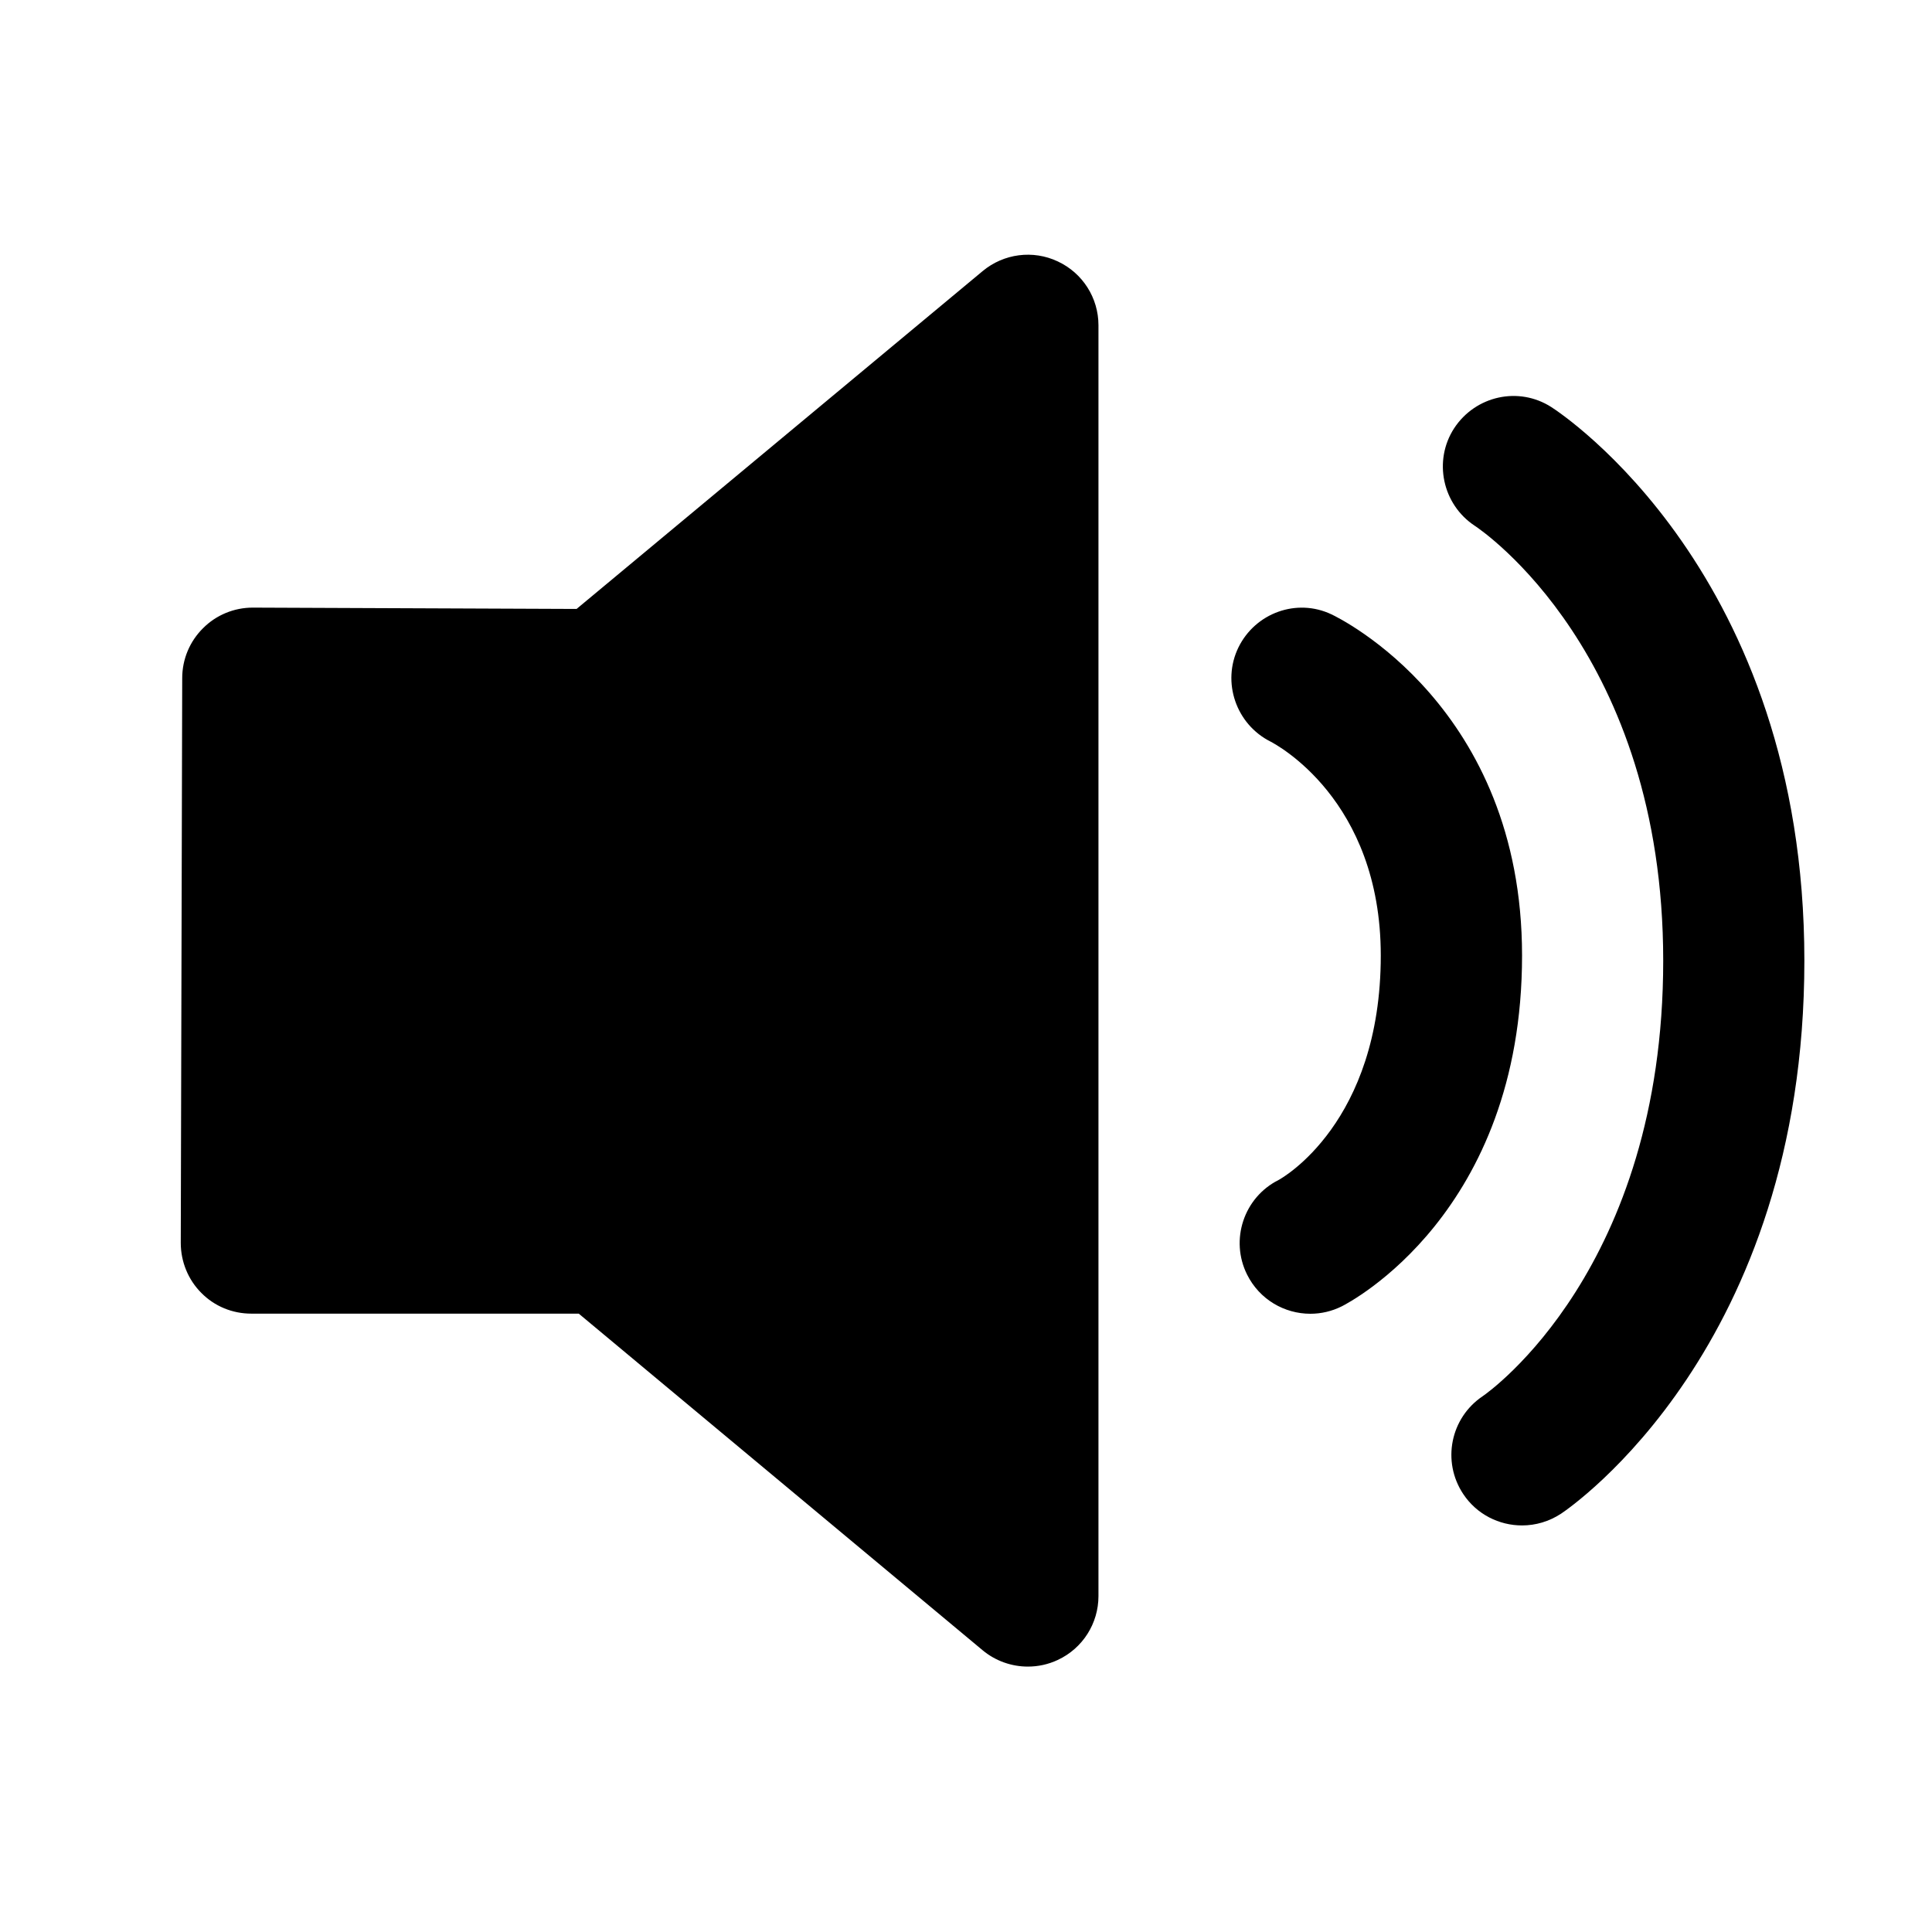 <svg width="16" height="16" viewBox="0 0 16 16" fill="none" xmlns="http://www.w3.org/2000/svg">
<path d="M8.76 2.165C8.555 2.068 8.312 2.1 8.138 2.245L4.775 5.043L2.093 5.032C1.939 5.032 1.79 5.093 1.681 5.203C1.571 5.312 1.509 5.46 1.509 5.616L1.497 10.293C1.497 10.448 1.558 10.598 1.667 10.707C1.776 10.818 1.925 10.879 2.081 10.879H4.793L8.138 13.667C8.245 13.756 8.379 13.802 8.512 13.802C8.597 13.802 8.681 13.784 8.76 13.747C8.966 13.651 9.097 13.445 9.097 13.218V2.694C9.097 2.467 8.966 2.261 8.76 2.165ZM11.027 5.088C10.739 4.951 10.396 5.076 10.256 5.362C10.116 5.65 10.237 5.999 10.523 6.142C10.56 6.162 11.435 6.617 11.435 7.913C11.435 9.298 10.617 9.757 10.589 9.772C10.301 9.916 10.184 10.268 10.328 10.556C10.431 10.762 10.637 10.88 10.852 10.88C10.94 10.88 11.029 10.86 11.113 10.818C11.174 10.787 12.605 10.047 12.605 7.913C12.605 5.854 11.091 5.118 11.027 5.088ZM12.847 3.371C12.577 3.198 12.22 3.277 12.043 3.546C11.868 3.815 11.945 4.177 12.213 4.354C12.276 4.395 13.774 5.416 13.774 7.956C13.774 10.502 12.337 11.523 12.28 11.562C12.011 11.742 11.939 12.104 12.118 12.373C12.23 12.542 12.416 12.633 12.605 12.633C12.716 12.633 12.829 12.601 12.929 12.535C13.011 12.48 14.943 11.156 14.943 7.956C14.943 4.749 12.933 3.426 12.847 3.371Z" fill="black"/>
</svg>
